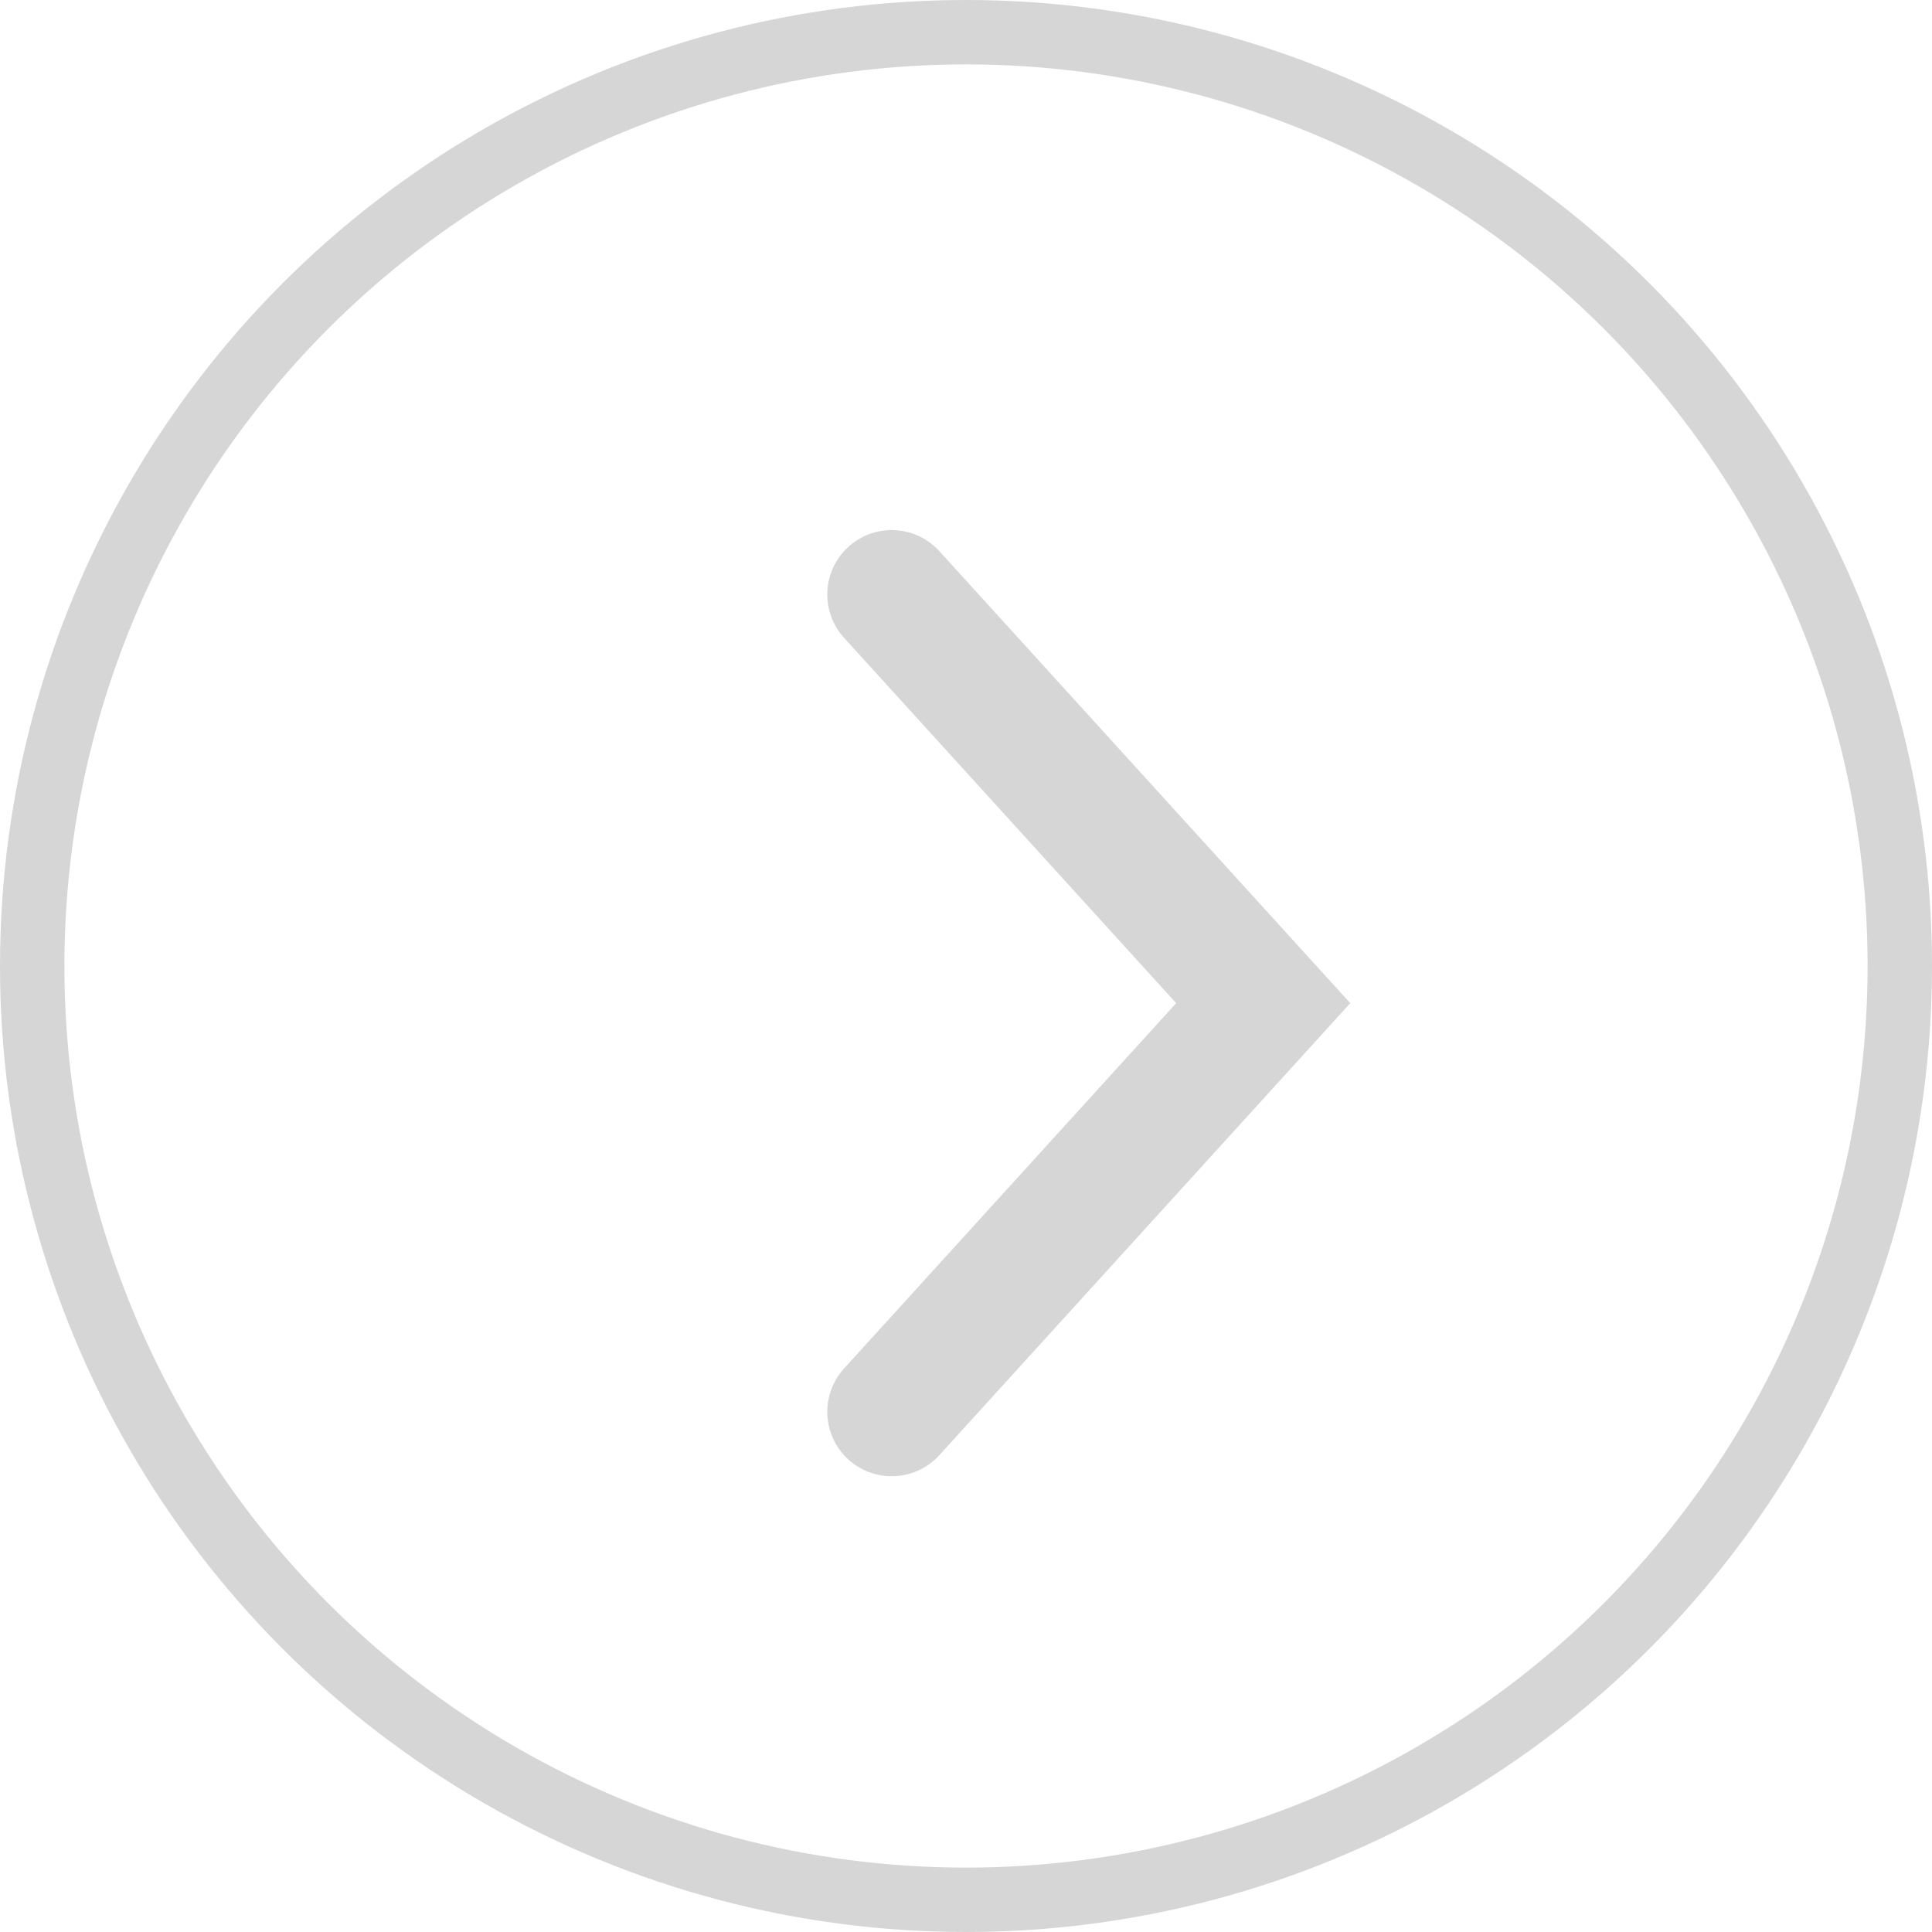 <svg width="30" height="30" viewBox="0 0 30 30" fill="none" xmlns="http://www.w3.org/2000/svg">
<g id="Group 28">
<g id="icon_16_arrow">
<path id="Vector 13" d="M13.846 21.923L19.615 15.577L13.846 9.231" stroke="#D6D6D6" stroke-width="2" stroke-linecap="round"/>
</g>
<circle id="Ellipse 12" cx="15" cy="15" r="14.5" transform="rotate(-180 15 15)" stroke="#D6D6D6"/>
</g>
</svg>
